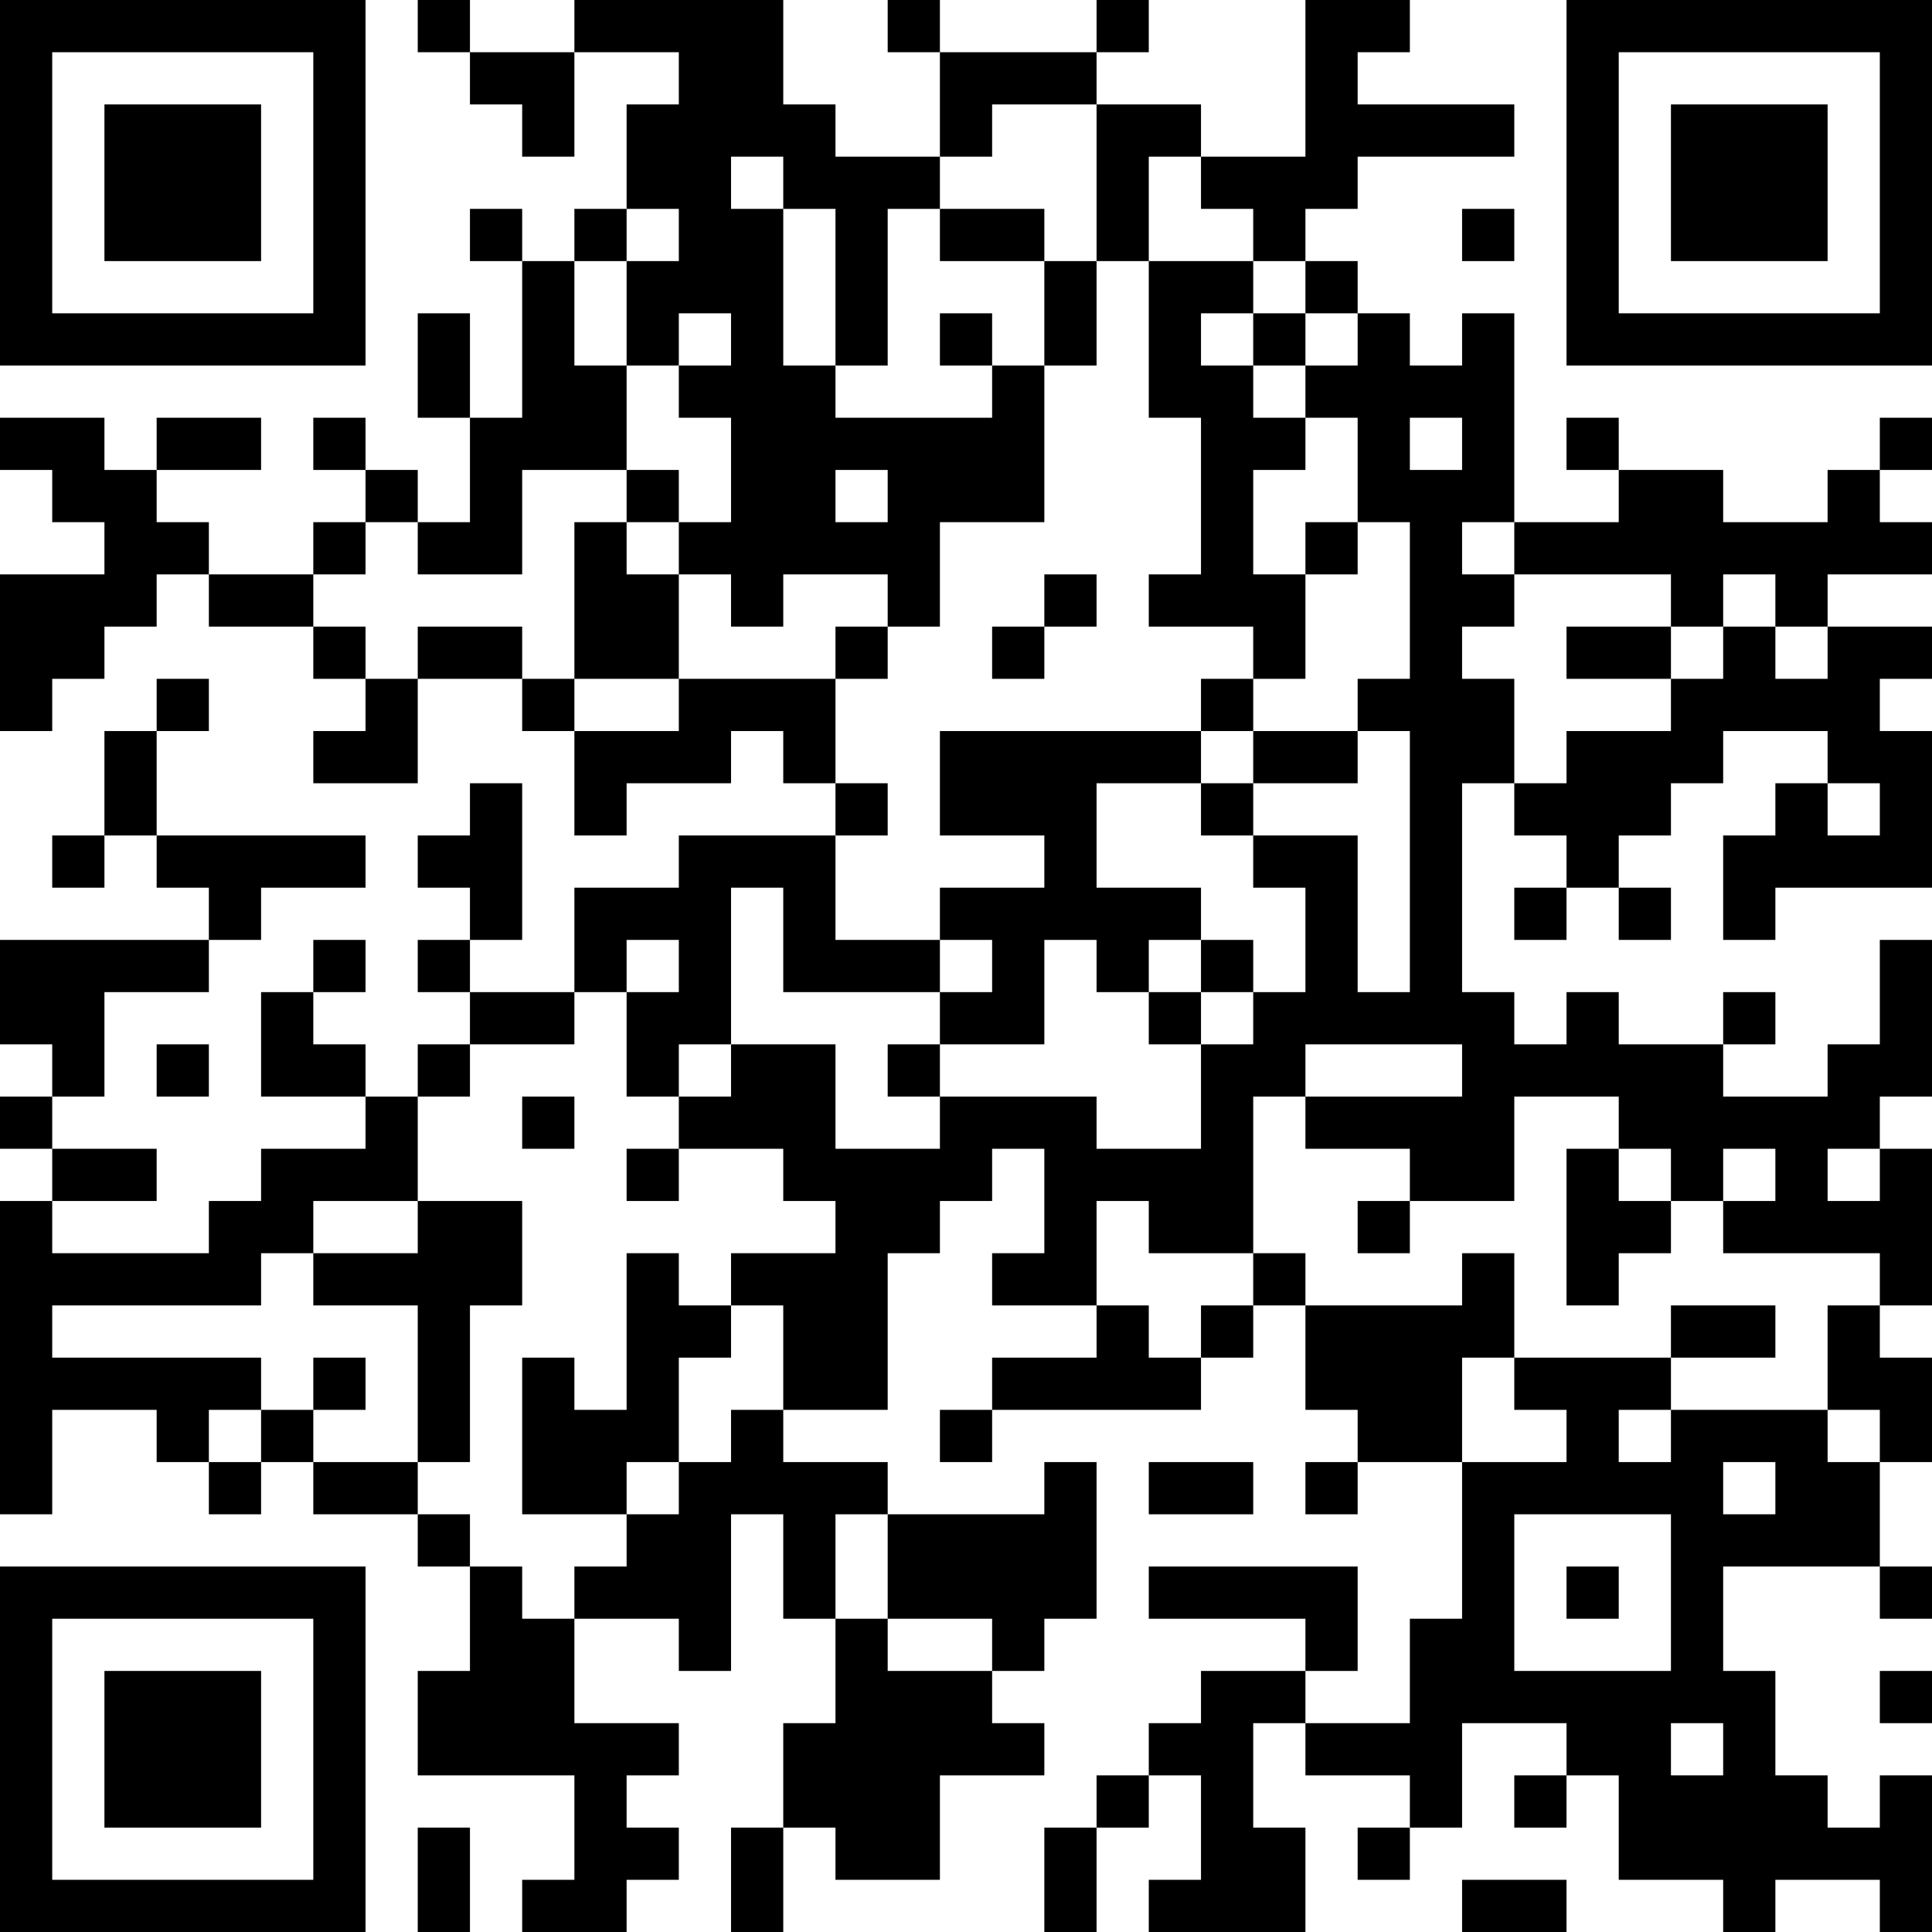 <?xml version="1.0" encoding="UTF-8"?>
<svg xmlns="http://www.w3.org/2000/svg" version="1.1" width="400" height="400" viewBox="0 0 400 400"><rect x="0" y="0" width="400" height="400" fill="#ffffff"/><g transform="scale(10.811)"><g transform="translate(0,0)"><path fill-rule="evenodd" d="M8 0L8 1L9 1L9 2L10 2L10 3L11 3L11 1L13 1L13 2L12 2L12 4L11 4L11 5L10 5L10 4L9 4L9 5L10 5L10 8L9 8L9 6L8 6L8 8L9 8L9 10L8 10L8 9L7 9L7 8L6 8L6 9L7 9L7 10L6 10L6 11L4 11L4 10L3 10L3 9L5 9L5 8L3 8L3 9L2 9L2 8L0 8L0 9L1 9L1 10L2 10L2 11L0 11L0 14L1 14L1 13L2 13L2 12L3 12L3 11L4 11L4 12L6 12L6 13L7 13L7 14L6 14L6 15L8 15L8 13L10 13L10 14L11 14L11 16L12 16L12 15L14 15L14 14L15 14L15 15L16 15L16 16L13 16L13 17L11 17L11 19L9 19L9 18L10 18L10 15L9 15L9 16L8 16L8 17L9 17L9 18L8 18L8 19L9 19L9 20L8 20L8 21L7 21L7 20L6 20L6 19L7 19L7 18L6 18L6 19L5 19L5 21L7 21L7 22L5 22L5 23L4 23L4 24L1 24L1 23L3 23L3 22L1 22L1 21L2 21L2 19L4 19L4 18L5 18L5 17L7 17L7 16L3 16L3 14L4 14L4 13L3 13L3 14L2 14L2 16L1 16L1 17L2 17L2 16L3 16L3 17L4 17L4 18L0 18L0 20L1 20L1 21L0 21L0 22L1 22L1 23L0 23L0 29L1 29L1 27L3 27L3 28L4 28L4 29L5 29L5 28L6 28L6 29L8 29L8 30L9 30L9 32L8 32L8 34L11 34L11 36L10 36L10 37L12 37L12 36L13 36L13 35L12 35L12 34L13 34L13 33L11 33L11 31L13 31L13 32L14 32L14 29L15 29L15 31L16 31L16 33L15 33L15 35L14 35L14 37L15 37L15 35L16 35L16 36L18 36L18 34L20 34L20 33L19 33L19 32L20 32L20 31L21 31L21 28L20 28L20 29L17 29L17 28L15 28L15 27L17 27L17 24L18 24L18 23L19 23L19 22L20 22L20 24L19 24L19 25L21 25L21 26L19 26L19 27L18 27L18 28L19 28L19 27L23 27L23 26L24 26L24 25L25 25L25 27L26 27L26 28L25 28L25 29L26 29L26 28L28 28L28 31L27 31L27 33L25 33L25 32L26 32L26 30L22 30L22 31L25 31L25 32L23 32L23 33L22 33L22 34L21 34L21 35L20 35L20 37L21 37L21 35L22 35L22 34L23 34L23 36L22 36L22 37L25 37L25 35L24 35L24 33L25 33L25 34L27 34L27 35L26 35L26 36L27 36L27 35L28 35L28 33L30 33L30 34L29 34L29 35L30 35L30 34L31 34L31 36L33 36L33 37L34 37L34 36L36 36L36 37L37 37L37 34L36 34L36 35L35 35L35 34L34 34L34 32L33 32L33 30L36 30L36 31L37 31L37 30L36 30L36 28L37 28L37 26L36 26L36 25L37 25L37 22L36 22L36 21L37 21L37 18L36 18L36 20L35 20L35 21L33 21L33 20L34 20L34 19L33 19L33 20L31 20L31 19L30 19L30 20L29 20L29 19L28 19L28 15L29 15L29 16L30 16L30 17L29 17L29 18L30 18L30 17L31 17L31 18L32 18L32 17L31 17L31 16L32 16L32 15L33 15L33 14L35 14L35 15L34 15L34 16L33 16L33 18L34 18L34 17L37 17L37 14L36 14L36 13L37 13L37 12L35 12L35 11L37 11L37 10L36 10L36 9L37 9L37 8L36 8L36 9L35 9L35 10L33 10L33 9L31 9L31 8L30 8L30 9L31 9L31 10L29 10L29 6L28 6L28 7L27 7L27 6L26 6L26 5L25 5L25 4L26 4L26 3L29 3L29 2L26 2L26 1L27 1L27 0L25 0L25 3L23 3L23 2L21 2L21 1L22 1L22 0L21 0L21 1L18 1L18 0L17 0L17 1L18 1L18 3L16 3L16 2L15 2L15 0L11 0L11 1L9 1L9 0ZM19 2L19 3L18 3L18 4L17 4L17 7L16 7L16 4L15 4L15 3L14 3L14 4L15 4L15 7L16 7L16 8L19 8L19 7L20 7L20 10L18 10L18 12L17 12L17 11L15 11L15 12L14 12L14 11L13 11L13 10L14 10L14 8L13 8L13 7L14 7L14 6L13 6L13 7L12 7L12 5L13 5L13 4L12 4L12 5L11 5L11 7L12 7L12 9L10 9L10 11L8 11L8 10L7 10L7 11L6 11L6 12L7 12L7 13L8 13L8 12L10 12L10 13L11 13L11 14L13 14L13 13L16 13L16 15L17 15L17 16L16 16L16 18L18 18L18 19L15 19L15 17L14 17L14 20L13 20L13 21L12 21L12 19L13 19L13 18L12 18L12 19L11 19L11 20L9 20L9 21L8 21L8 23L6 23L6 24L5 24L5 25L1 25L1 26L5 26L5 27L4 27L4 28L5 28L5 27L6 27L6 28L8 28L8 29L9 29L9 30L10 30L10 31L11 31L11 30L12 30L12 29L13 29L13 28L14 28L14 27L15 27L15 25L14 25L14 24L16 24L16 23L15 23L15 22L13 22L13 21L14 21L14 20L16 20L16 22L18 22L18 21L21 21L21 22L23 22L23 20L24 20L24 19L25 19L25 17L24 17L24 16L26 16L26 19L27 19L27 14L26 14L26 13L27 13L27 10L26 10L26 8L25 8L25 7L26 7L26 6L25 6L25 5L24 5L24 4L23 4L23 3L22 3L22 5L21 5L21 2ZM18 4L18 5L20 5L20 7L21 7L21 5L20 5L20 4ZM28 4L28 5L29 5L29 4ZM22 5L22 8L23 8L23 11L22 11L22 12L24 12L24 13L23 13L23 14L18 14L18 16L20 16L20 17L18 17L18 18L19 18L19 19L18 19L18 20L17 20L17 21L18 21L18 20L20 20L20 18L21 18L21 19L22 19L22 20L23 20L23 19L24 19L24 18L23 18L23 17L21 17L21 15L23 15L23 16L24 16L24 15L26 15L26 14L24 14L24 13L25 13L25 11L26 11L26 10L25 10L25 11L24 11L24 9L25 9L25 8L24 8L24 7L25 7L25 6L24 6L24 5ZM18 6L18 7L19 7L19 6ZM23 6L23 7L24 7L24 6ZM27 8L27 9L28 9L28 8ZM12 9L12 10L11 10L11 13L13 13L13 11L12 11L12 10L13 10L13 9ZM16 9L16 10L17 10L17 9ZM28 10L28 11L29 11L29 12L28 12L28 13L29 13L29 15L30 15L30 14L32 14L32 13L33 13L33 12L34 12L34 13L35 13L35 12L34 12L34 11L33 11L33 12L32 12L32 11L29 11L29 10ZM20 11L20 12L19 12L19 13L20 13L20 12L21 12L21 11ZM16 12L16 13L17 13L17 12ZM30 12L30 13L32 13L32 12ZM23 14L23 15L24 15L24 14ZM35 15L35 16L36 16L36 15ZM22 18L22 19L23 19L23 18ZM3 20L3 21L4 21L4 20ZM25 20L25 21L24 21L24 24L22 24L22 23L21 23L21 25L22 25L22 26L23 26L23 25L24 25L24 24L25 24L25 25L28 25L28 24L29 24L29 26L28 26L28 28L30 28L30 27L29 27L29 26L32 26L32 27L31 27L31 28L32 28L32 27L35 27L35 28L36 28L36 27L35 27L35 25L36 25L36 24L33 24L33 23L34 23L34 22L33 22L33 23L32 23L32 22L31 22L31 21L29 21L29 23L27 23L27 22L25 22L25 21L28 21L28 20ZM10 21L10 22L11 22L11 21ZM12 22L12 23L13 23L13 22ZM30 22L30 25L31 25L31 24L32 24L32 23L31 23L31 22ZM35 22L35 23L36 23L36 22ZM8 23L8 24L6 24L6 25L8 25L8 28L9 28L9 25L10 25L10 23ZM26 23L26 24L27 24L27 23ZM12 24L12 27L11 27L11 26L10 26L10 29L12 29L12 28L13 28L13 26L14 26L14 25L13 25L13 24ZM32 25L32 26L34 26L34 25ZM6 26L6 27L7 27L7 26ZM22 28L22 29L24 29L24 28ZM33 28L33 29L34 29L34 28ZM16 29L16 31L17 31L17 32L19 32L19 31L17 31L17 29ZM29 29L29 32L32 32L32 29ZM30 30L30 31L31 31L31 30ZM36 32L36 33L37 33L37 32ZM32 33L32 34L33 34L33 33ZM8 35L8 37L9 37L9 35ZM28 36L28 37L30 37L30 36ZM0 0L0 7L7 7L7 0ZM1 1L1 6L6 6L6 1ZM2 2L2 5L5 5L5 2ZM30 0L30 7L37 7L37 0ZM31 1L31 6L36 6L36 1ZM32 2L32 5L35 5L35 2ZM0 30L0 37L7 37L7 30ZM1 31L1 36L6 36L6 31ZM2 32L2 35L5 35L5 32Z" fill="#000000"/></g></g></svg>
